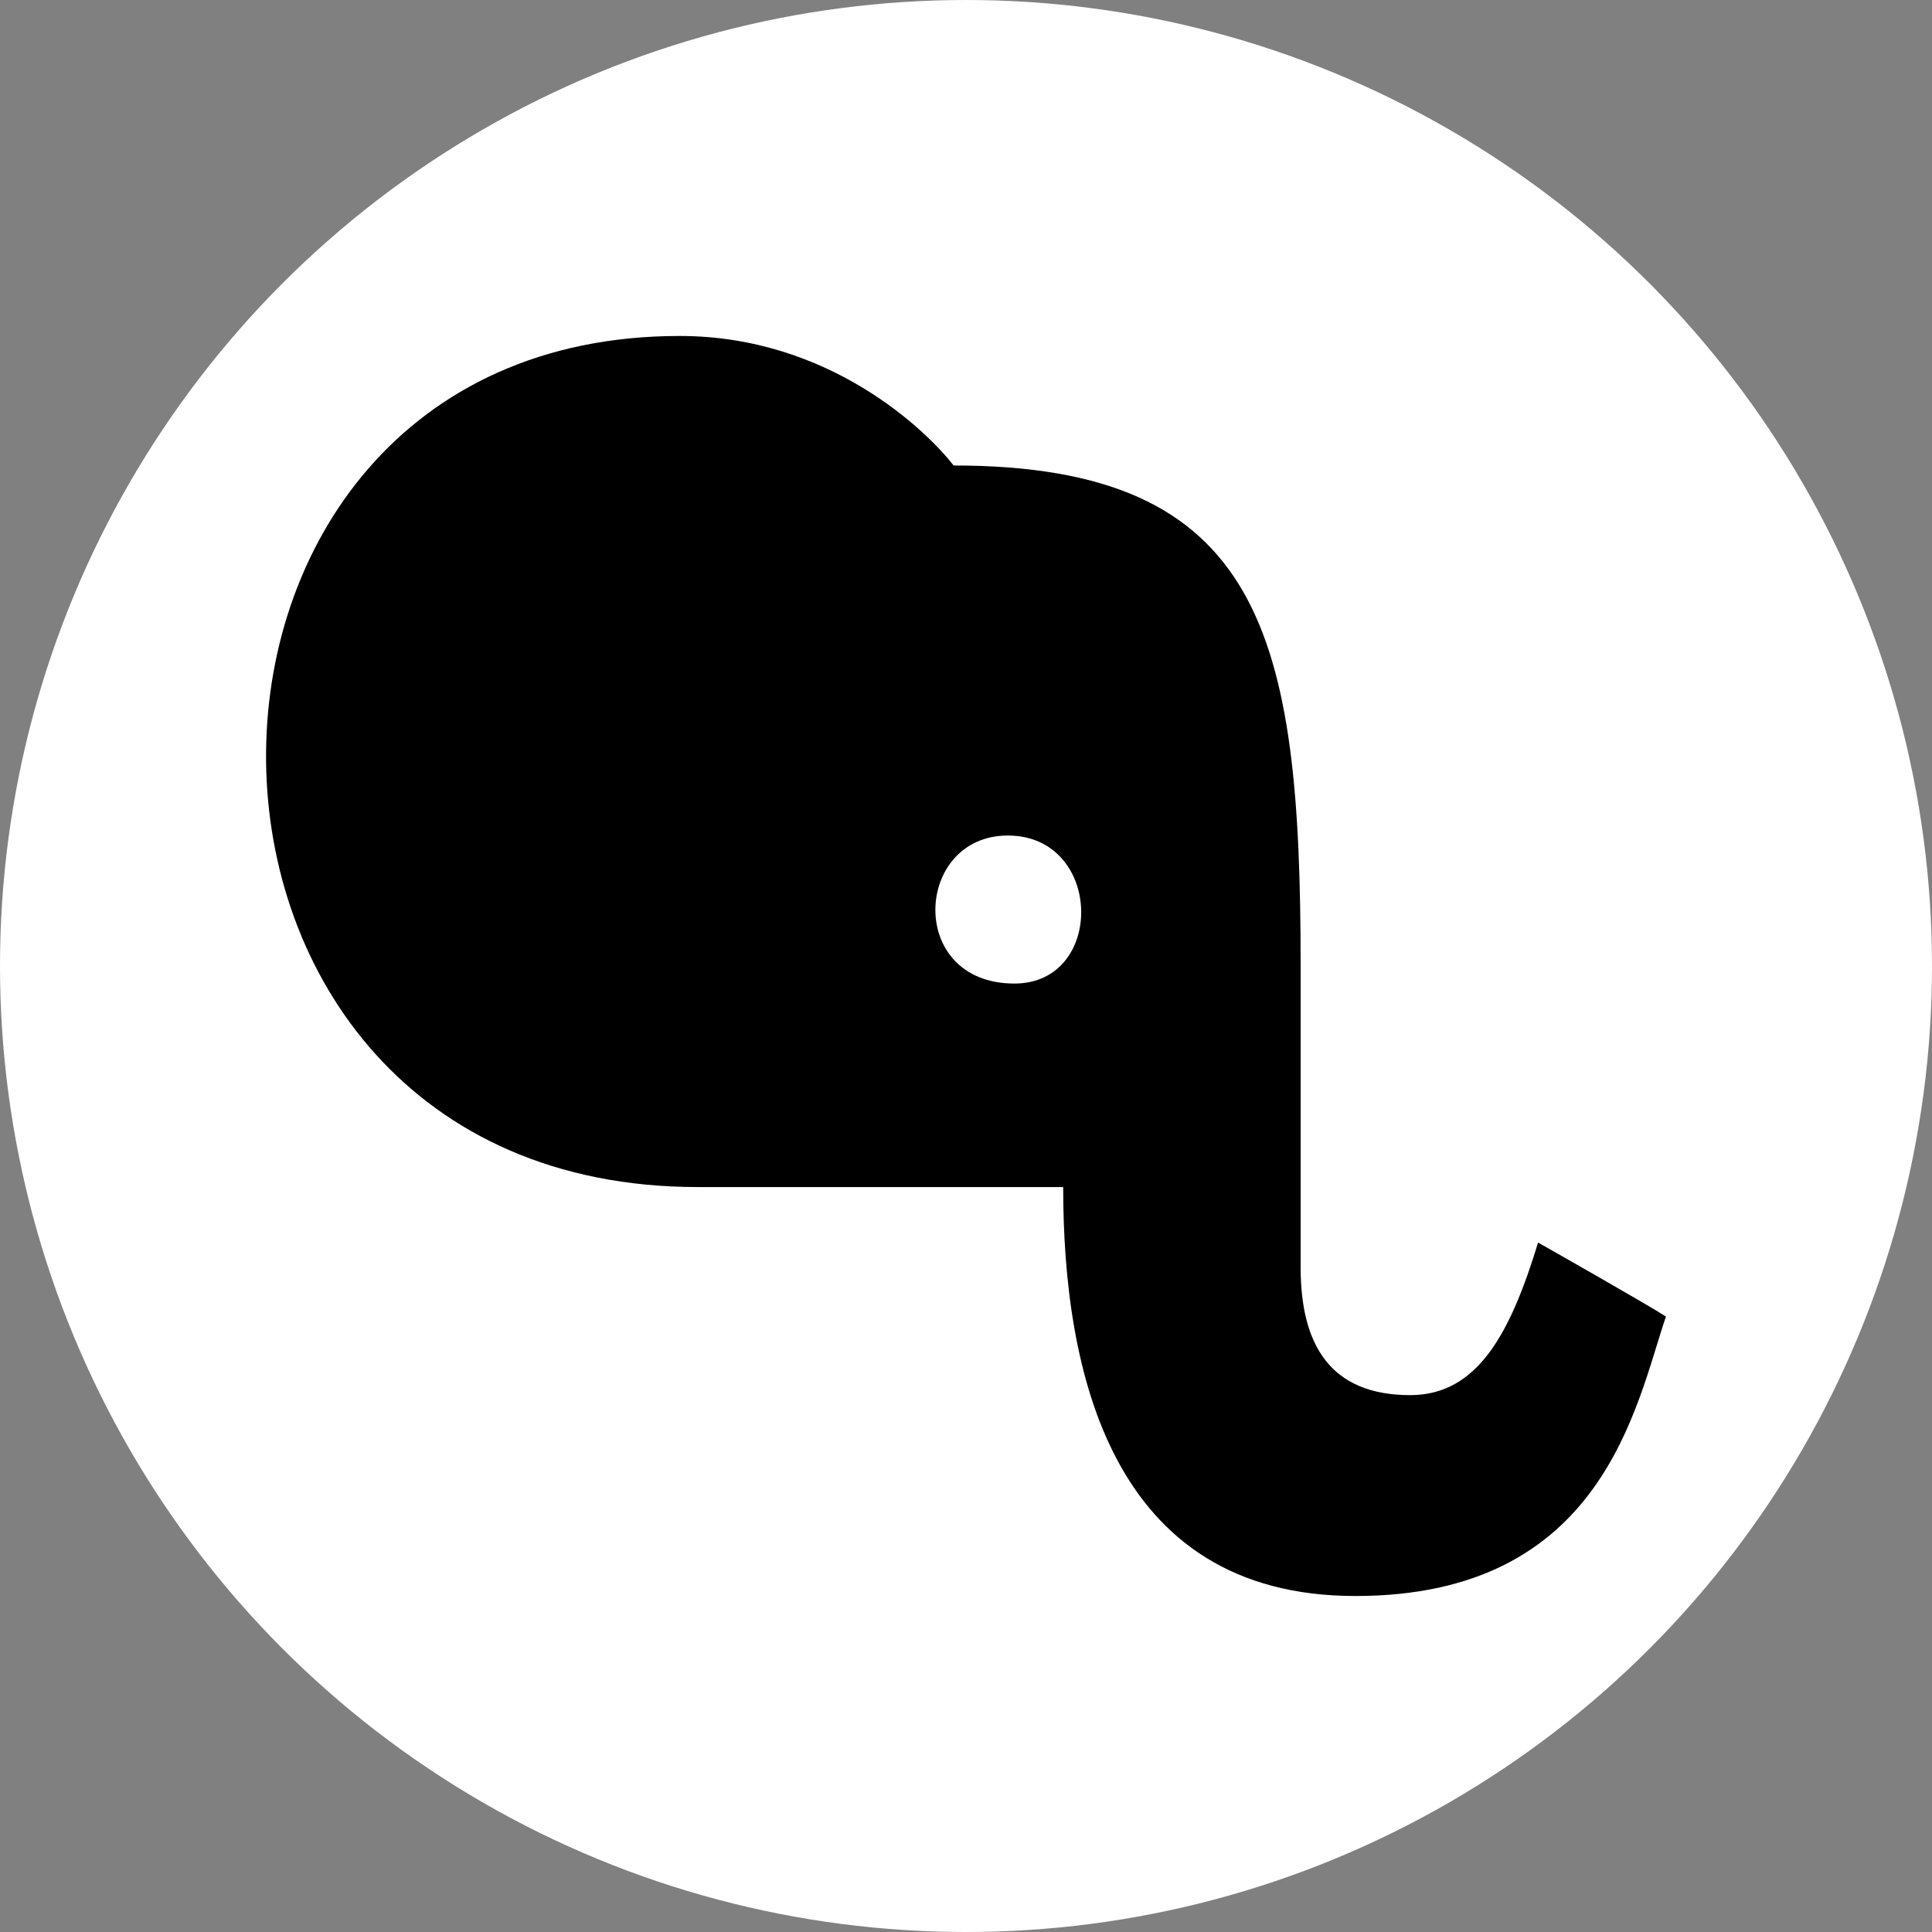 <?xml version="1.0" encoding="UTF-8"?>
<svg id="Layer_2" data-name="Layer 2" xmlns="http://www.w3.org/2000/svg" viewBox="0 0 1080 1080">
  <rect x="0" y="0" width="1080" height="1080" fill="#808080" stroke="none"/>
  <defs>
    <style>
      .cls-1 {
        fill: #fff;
      }
    </style>
  </defs>
  <g id="Layer_1-2" data-name="Layer 1">
    <g>
      <circle class="cls-1" cx="540" cy="540" r="540"/>
      <g>
        <path d="M757.69,892.18c-137.45,0-163.36-126.96-163.36-228.61h-204.2c-320.11,0-320.19-475.76-10.21-475.76,84.31,0,138.62,53.69,153.16,72.4,172.95,0,193.98,94.93,193.98,279.26v168.96c0,43.34,16.58,71.46,61.27,71.46,38.15,0,56.23-35.49,71.47-85.29,7.94,4.48,63.72,36.17,71.46,41.37-16.88,49.75-34.95,156.21-173.57,156.21Z"/>
        <path class="cls-1" d="M563.36,467.07c-52.37,0-56.82,82.74,3.71,82.74,51.02,0,49.69-82.74-3.71-82.74Z"/>
      </g>
    </g>
  </g>
</svg>